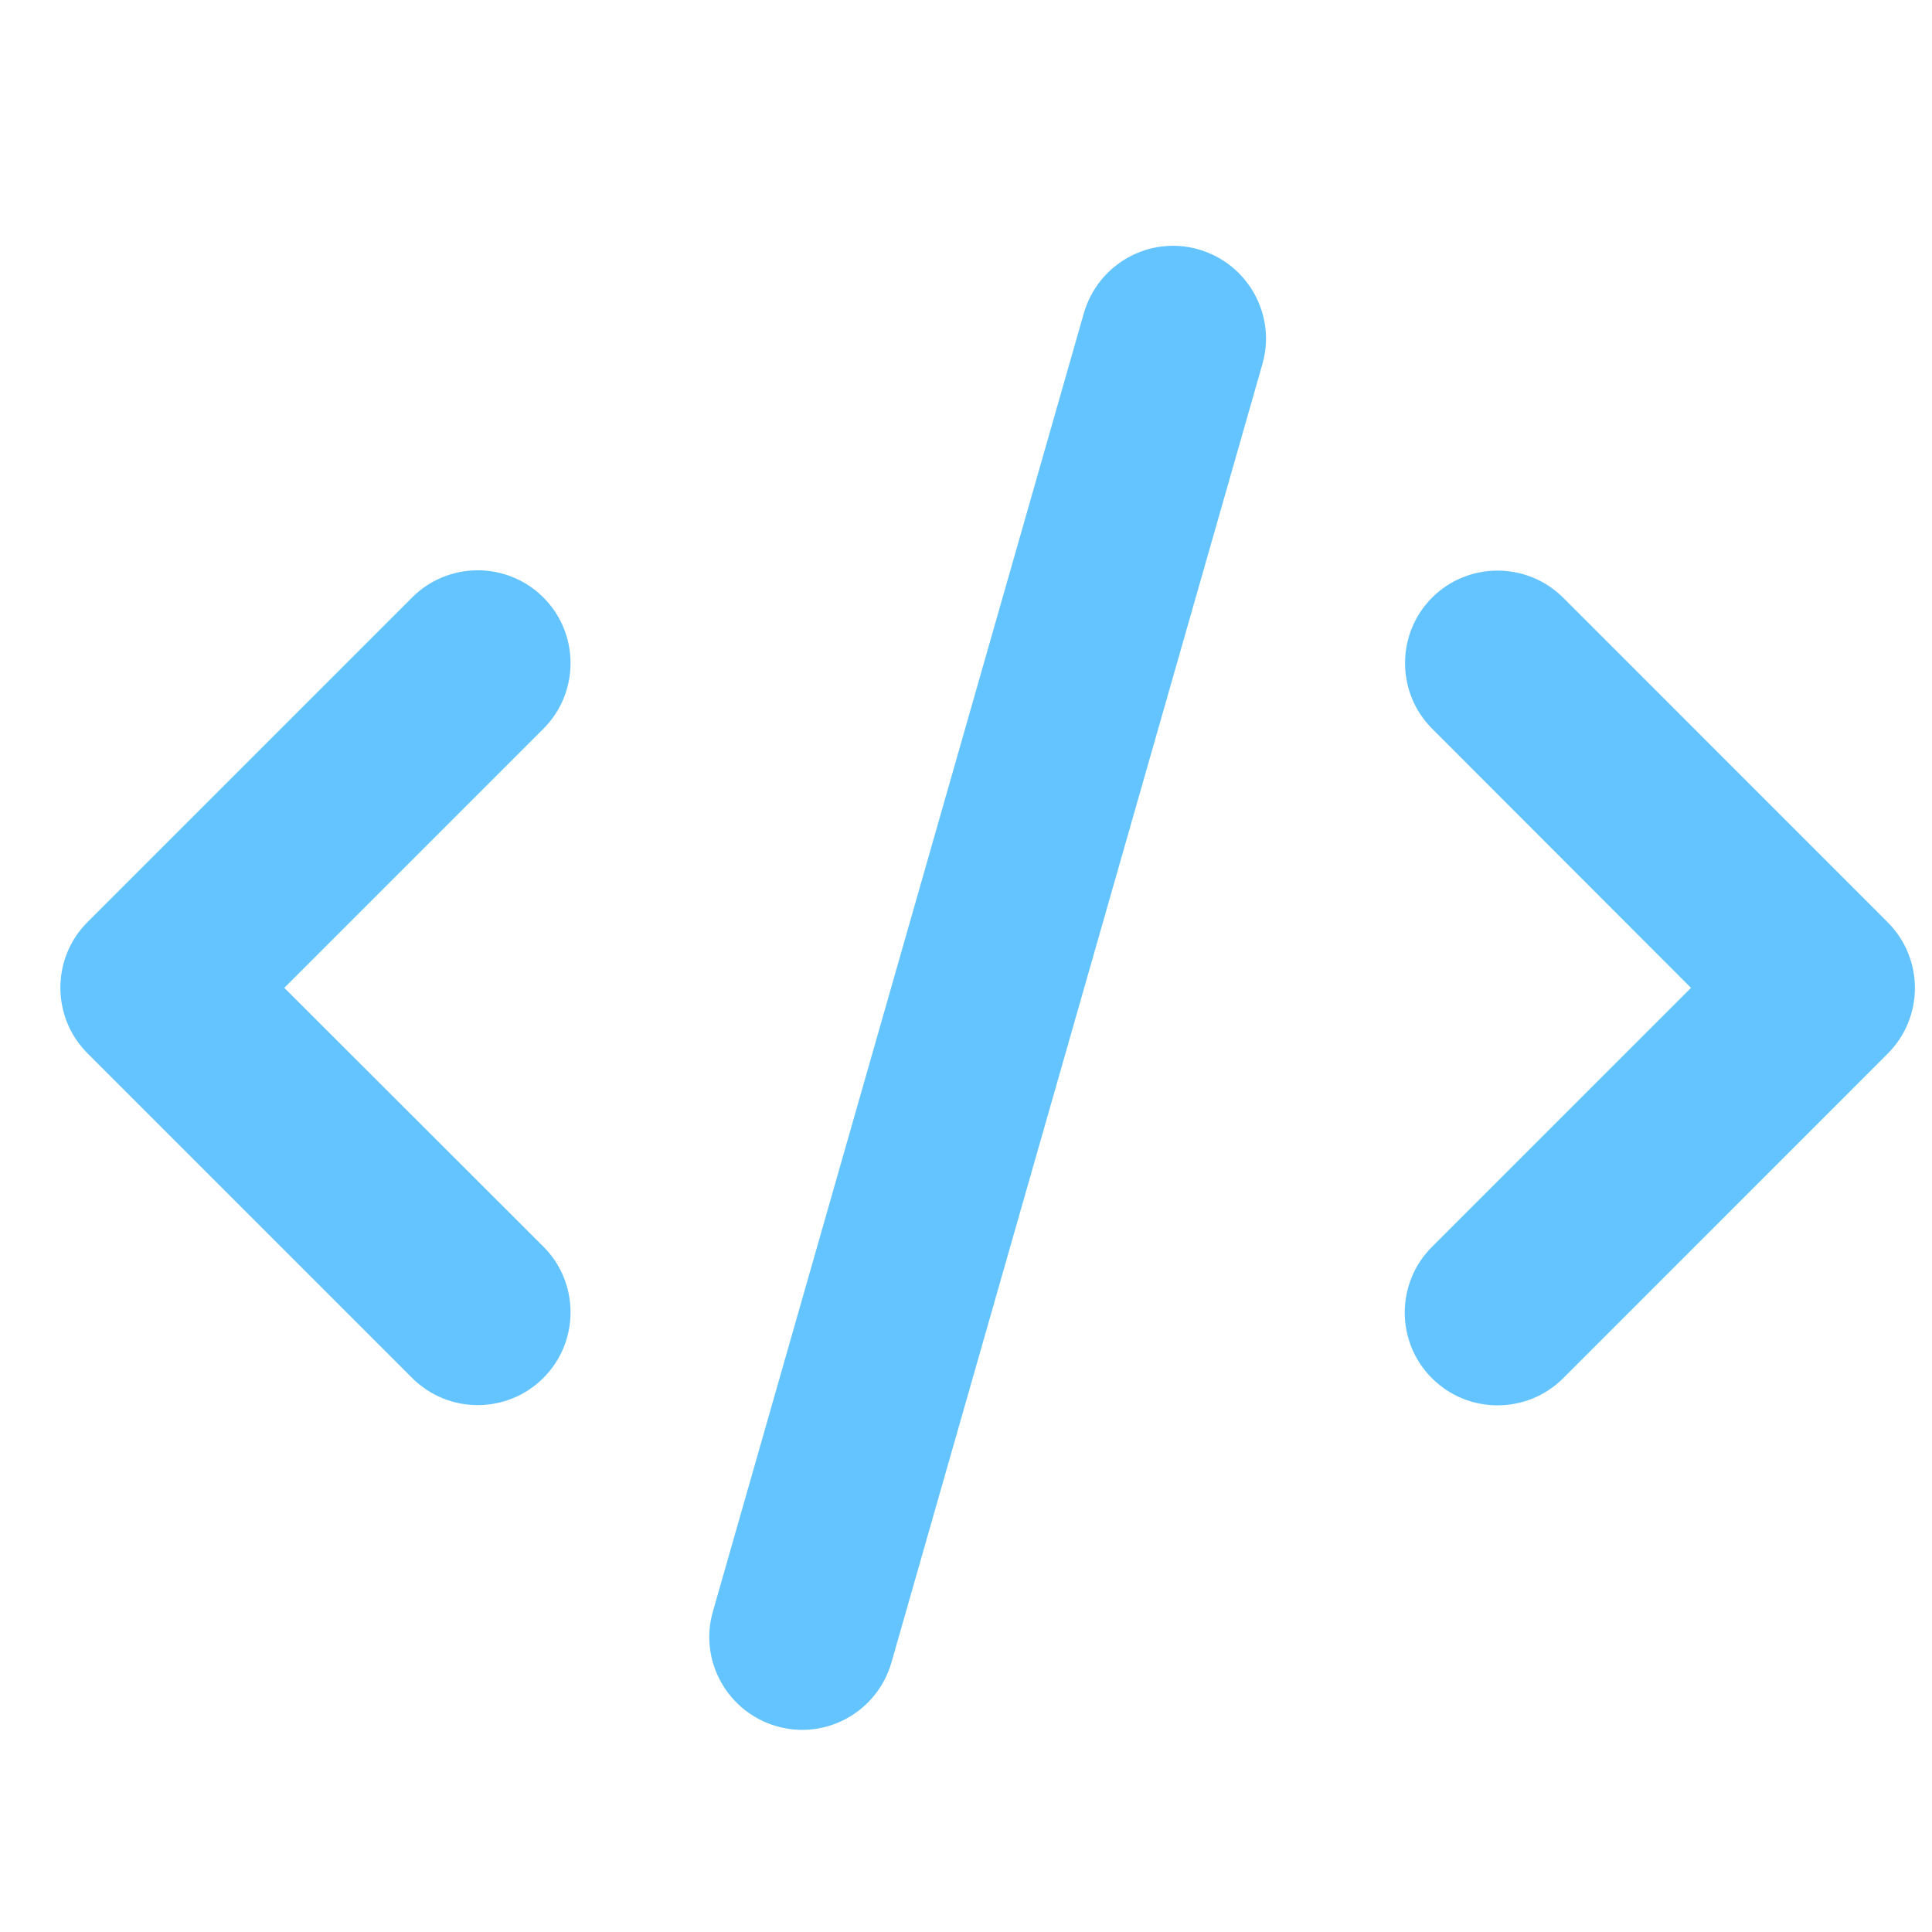<?xml version="1.0" encoding="utf-8"?>
<svg xmlns="http://www.w3.org/2000/svg" fill="none" height="100%" overflow="visible" preserveAspectRatio="none" style="display: block;" viewBox="0 0 32 32" width="100%">
<g id="Frame">
<path d="M19.853 4.131C19.037 3.896 18.188 4.371 17.952 5.187L11.808 26.691C11.573 27.507 12.048 28.357 12.864 28.592C13.68 28.827 14.53 28.352 14.765 27.536L20.909 6.032C21.144 5.216 20.669 4.367 19.853 4.131ZM23.722 9.896C23.122 10.496 23.122 11.471 23.722 12.071L28.008 16.362L23.717 20.653C23.117 21.253 23.117 22.227 23.717 22.827C24.317 23.427 25.291 23.427 25.892 22.827L31.267 17.451C31.867 16.851 31.867 15.877 31.267 15.277L25.892 9.901C25.291 9.301 24.317 9.301 23.717 9.901L23.722 9.896ZM9 9.896C8.4 9.296 7.426 9.296 6.826 9.896L1.45 15.272C0.85 15.872 0.85 16.847 1.45 17.447L6.826 22.823C7.426 23.423 8.4 23.423 9 22.823C9.6 22.223 9.6 21.248 9 20.648L4.709 16.362L9 12.071C9.6 11.471 9.6 10.496 9 9.896Z" fill="#64C4FF" id="Vector"/>
</g>
</svg>